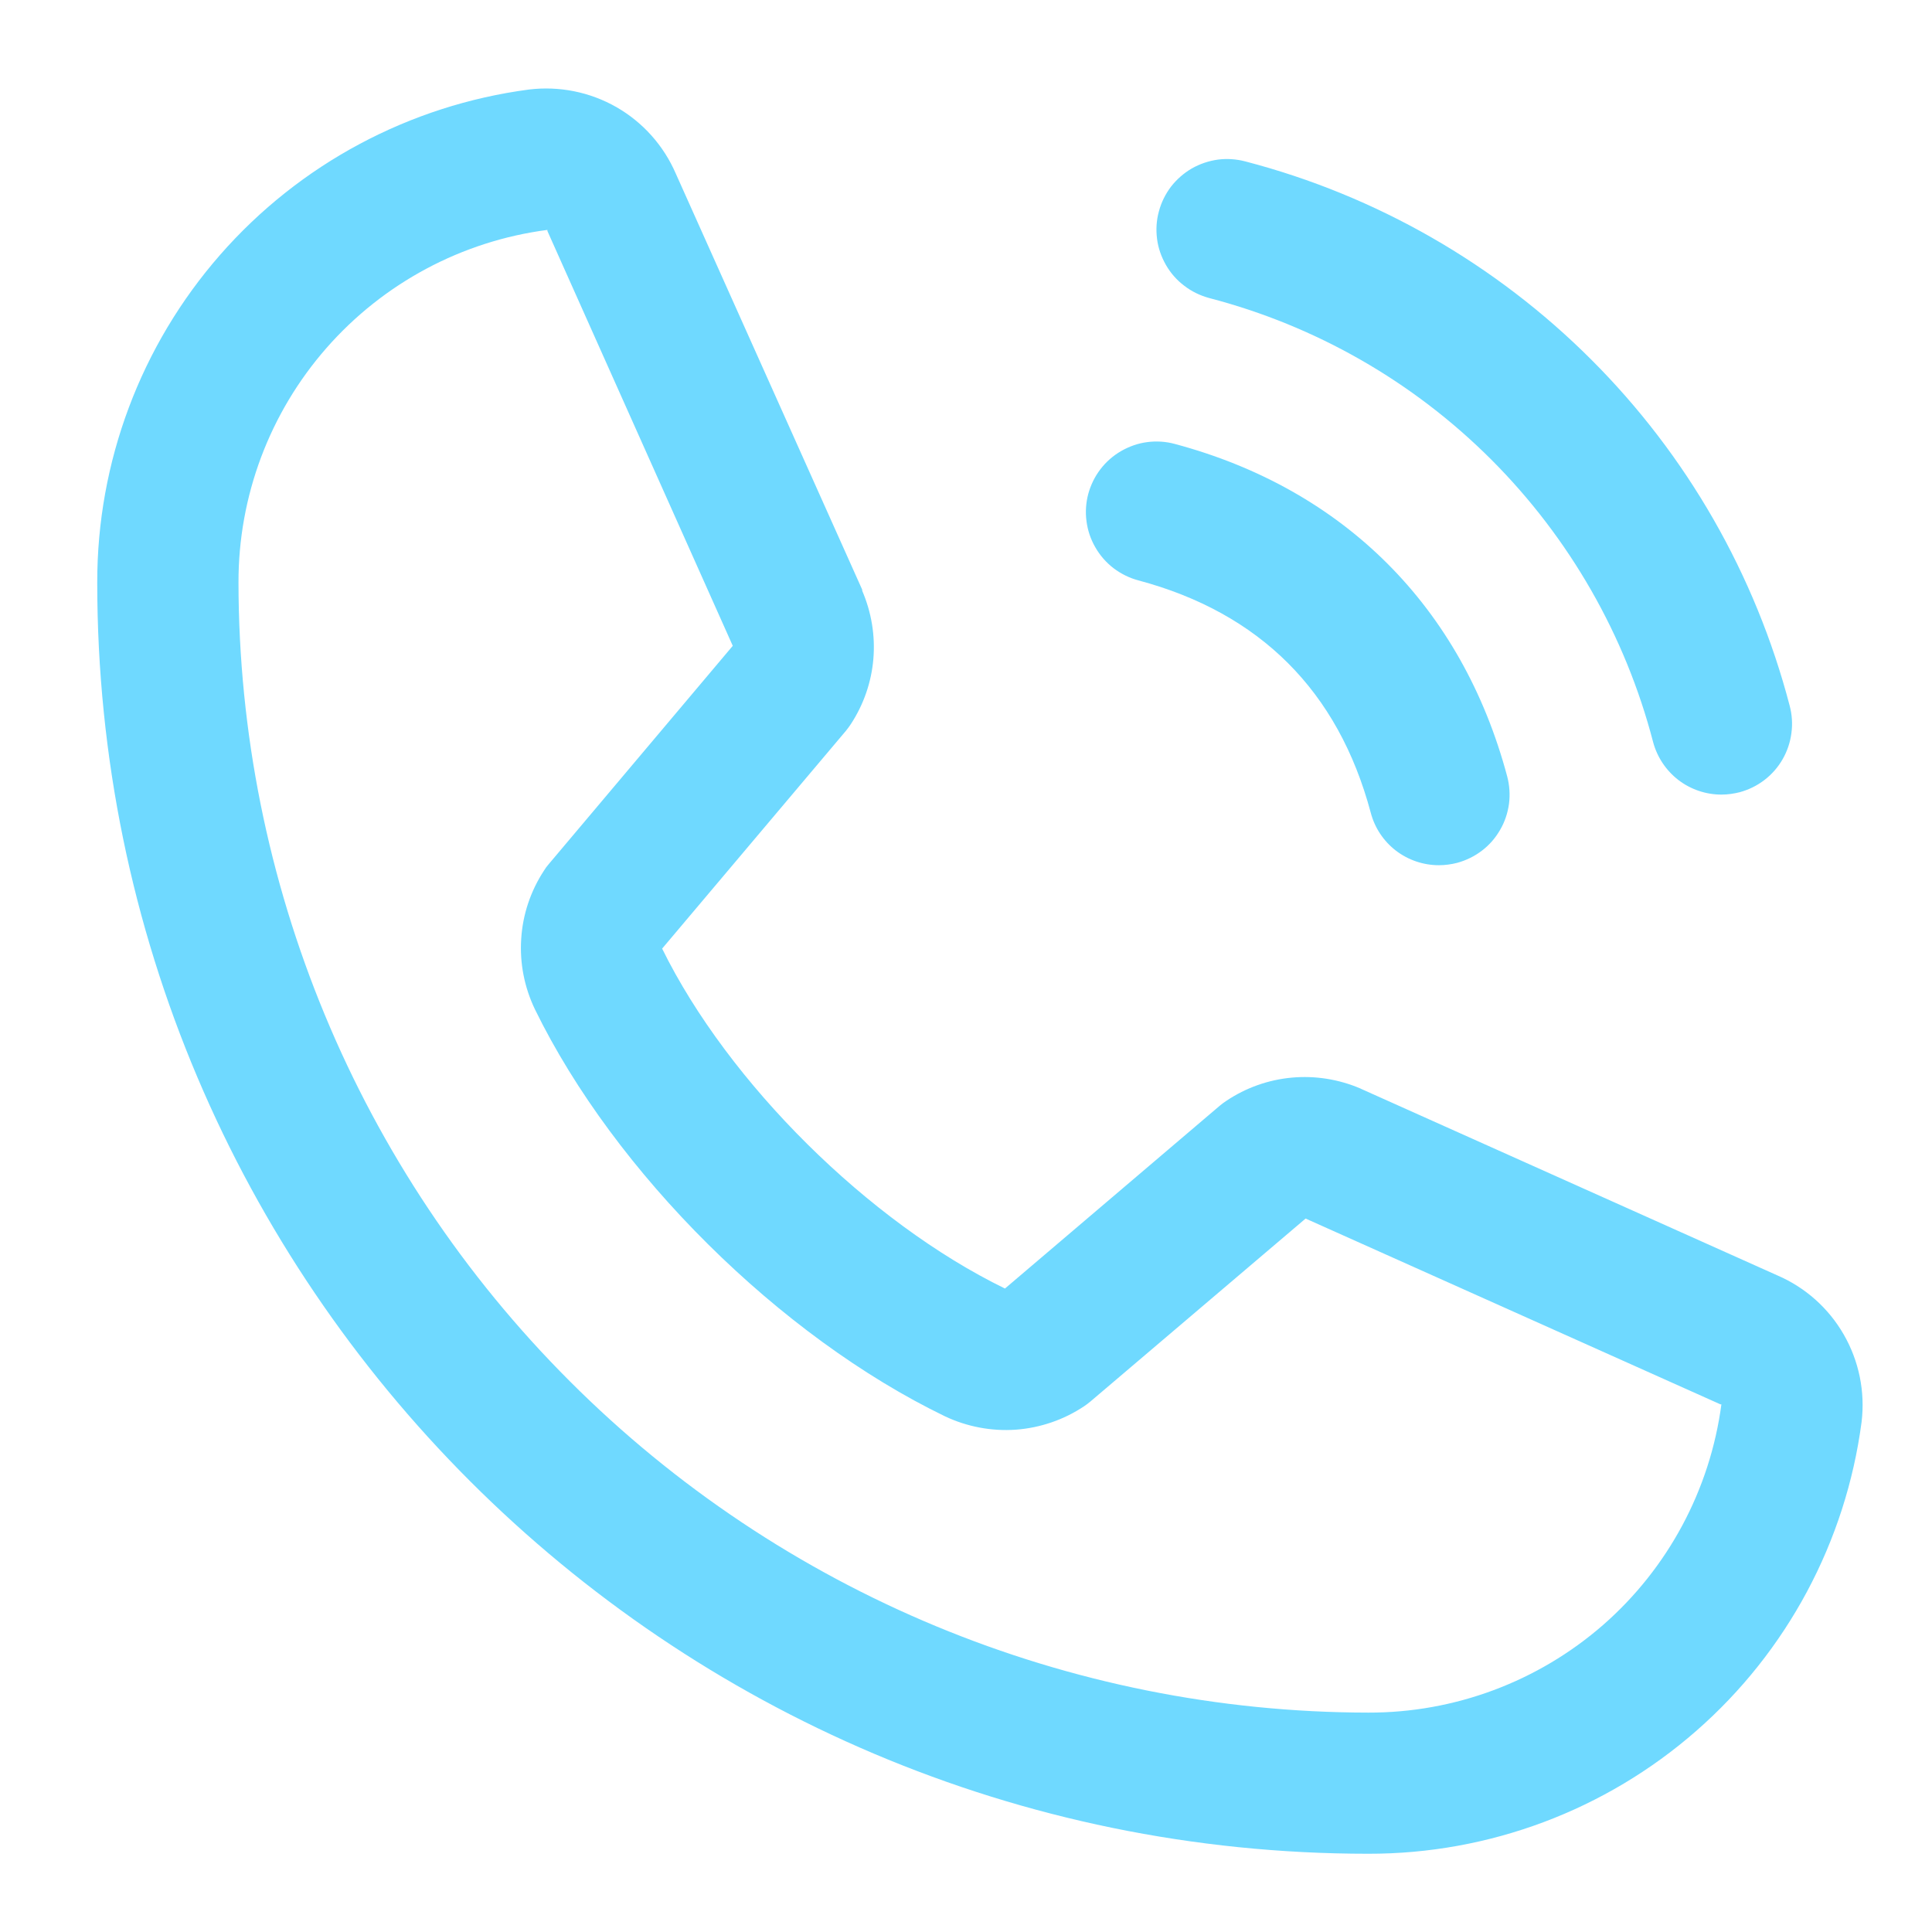<svg width="18" height="18" viewBox="0 0 18 18" fill="none" xmlns="http://www.w3.org/2000/svg">
<path d="M10.797 1.97C10.819 1.886 10.858 1.808 10.91 1.739C10.963 1.671 11.029 1.613 11.103 1.57C11.178 1.527 11.261 1.499 11.347 1.487C11.432 1.476 11.519 1.482 11.603 1.504C12.822 1.822 13.935 2.46 14.826 3.351C15.718 4.242 16.355 5.355 16.674 6.575C16.696 6.658 16.702 6.745 16.69 6.831C16.679 6.917 16.651 6.999 16.608 7.074C16.565 7.149 16.507 7.215 16.439 7.267C16.37 7.32 16.292 7.358 16.208 7.381C16.152 7.395 16.095 7.403 16.038 7.403C15.893 7.403 15.752 7.355 15.637 7.267C15.522 7.178 15.44 7.055 15.402 6.915C15.143 5.919 14.622 5.011 13.895 4.283C13.167 3.555 12.259 3.035 11.263 2.776C11.18 2.753 11.101 2.715 11.033 2.662C10.964 2.61 10.906 2.544 10.863 2.469C10.82 2.394 10.791 2.312 10.78 2.226C10.769 2.14 10.774 2.053 10.797 1.97ZM10.605 5.407C11.739 5.71 12.468 6.438 12.771 7.572C12.808 7.713 12.89 7.836 13.005 7.925C13.12 8.013 13.261 8.061 13.406 8.061C13.464 8.061 13.521 8.053 13.576 8.039C13.66 8.016 13.738 7.978 13.807 7.925C13.876 7.873 13.933 7.807 13.976 7.732C14.02 7.657 14.047 7.575 14.059 7.489C14.07 7.403 14.064 7.316 14.042 7.233C13.621 5.657 12.521 4.557 10.945 4.136C10.861 4.113 10.774 4.108 10.689 4.119C10.603 4.13 10.521 4.159 10.446 4.202C10.371 4.245 10.305 4.303 10.253 4.371C10.2 4.44 10.162 4.518 10.139 4.602C10.117 4.685 10.111 4.772 10.123 4.858C10.134 4.943 10.162 5.026 10.206 5.101C10.249 5.176 10.306 5.241 10.375 5.294C10.444 5.346 10.522 5.385 10.605 5.407ZM17.344 13.248C17.197 14.363 16.65 15.386 15.804 16.126C14.959 16.866 13.872 17.273 12.748 17.271C6.219 17.271 0.906 11.959 0.906 5.429C0.904 4.305 1.311 3.219 2.052 2.373C2.792 1.528 3.815 0.981 4.929 0.834C5.211 0.8 5.496 0.857 5.743 0.998C5.989 1.139 6.183 1.356 6.296 1.617L8.033 5.494V5.504C8.119 5.704 8.155 5.921 8.137 6.138C8.119 6.354 8.047 6.563 7.928 6.745C7.914 6.767 7.898 6.788 7.882 6.808L6.169 8.838C6.785 10.09 8.095 11.387 9.363 12.005L11.364 10.302C11.384 10.285 11.405 10.27 11.426 10.256C11.608 10.134 11.817 10.06 12.035 10.04C12.253 10.02 12.472 10.055 12.674 10.141L12.684 10.146L16.558 11.882C16.819 11.994 17.037 12.188 17.178 12.434C17.32 12.681 17.378 12.966 17.344 13.248ZM16.038 13.084C16.038 13.084 16.032 13.084 16.029 13.084L12.164 11.353L10.161 13.056C10.142 13.072 10.121 13.088 10.1 13.102C9.911 13.228 9.692 13.303 9.465 13.32C9.238 13.336 9.011 13.293 8.805 13.196C7.265 12.451 5.729 10.928 4.984 9.404C4.886 9.2 4.841 8.974 4.856 8.747C4.87 8.521 4.943 8.303 5.067 8.113C5.081 8.09 5.096 8.069 5.114 8.049L6.827 6.017L5.1 2.152C5.1 2.149 5.1 2.146 5.1 2.142C4.303 2.246 3.571 2.638 3.041 3.243C2.511 3.848 2.22 4.625 2.222 5.429C2.225 8.22 3.335 10.896 5.309 12.869C7.282 14.843 9.958 15.953 12.748 15.956C13.552 15.958 14.329 15.668 14.935 15.14C15.54 14.611 15.932 13.88 16.038 13.083V13.084Z" fill="#6FD9FF"/>
</svg>
